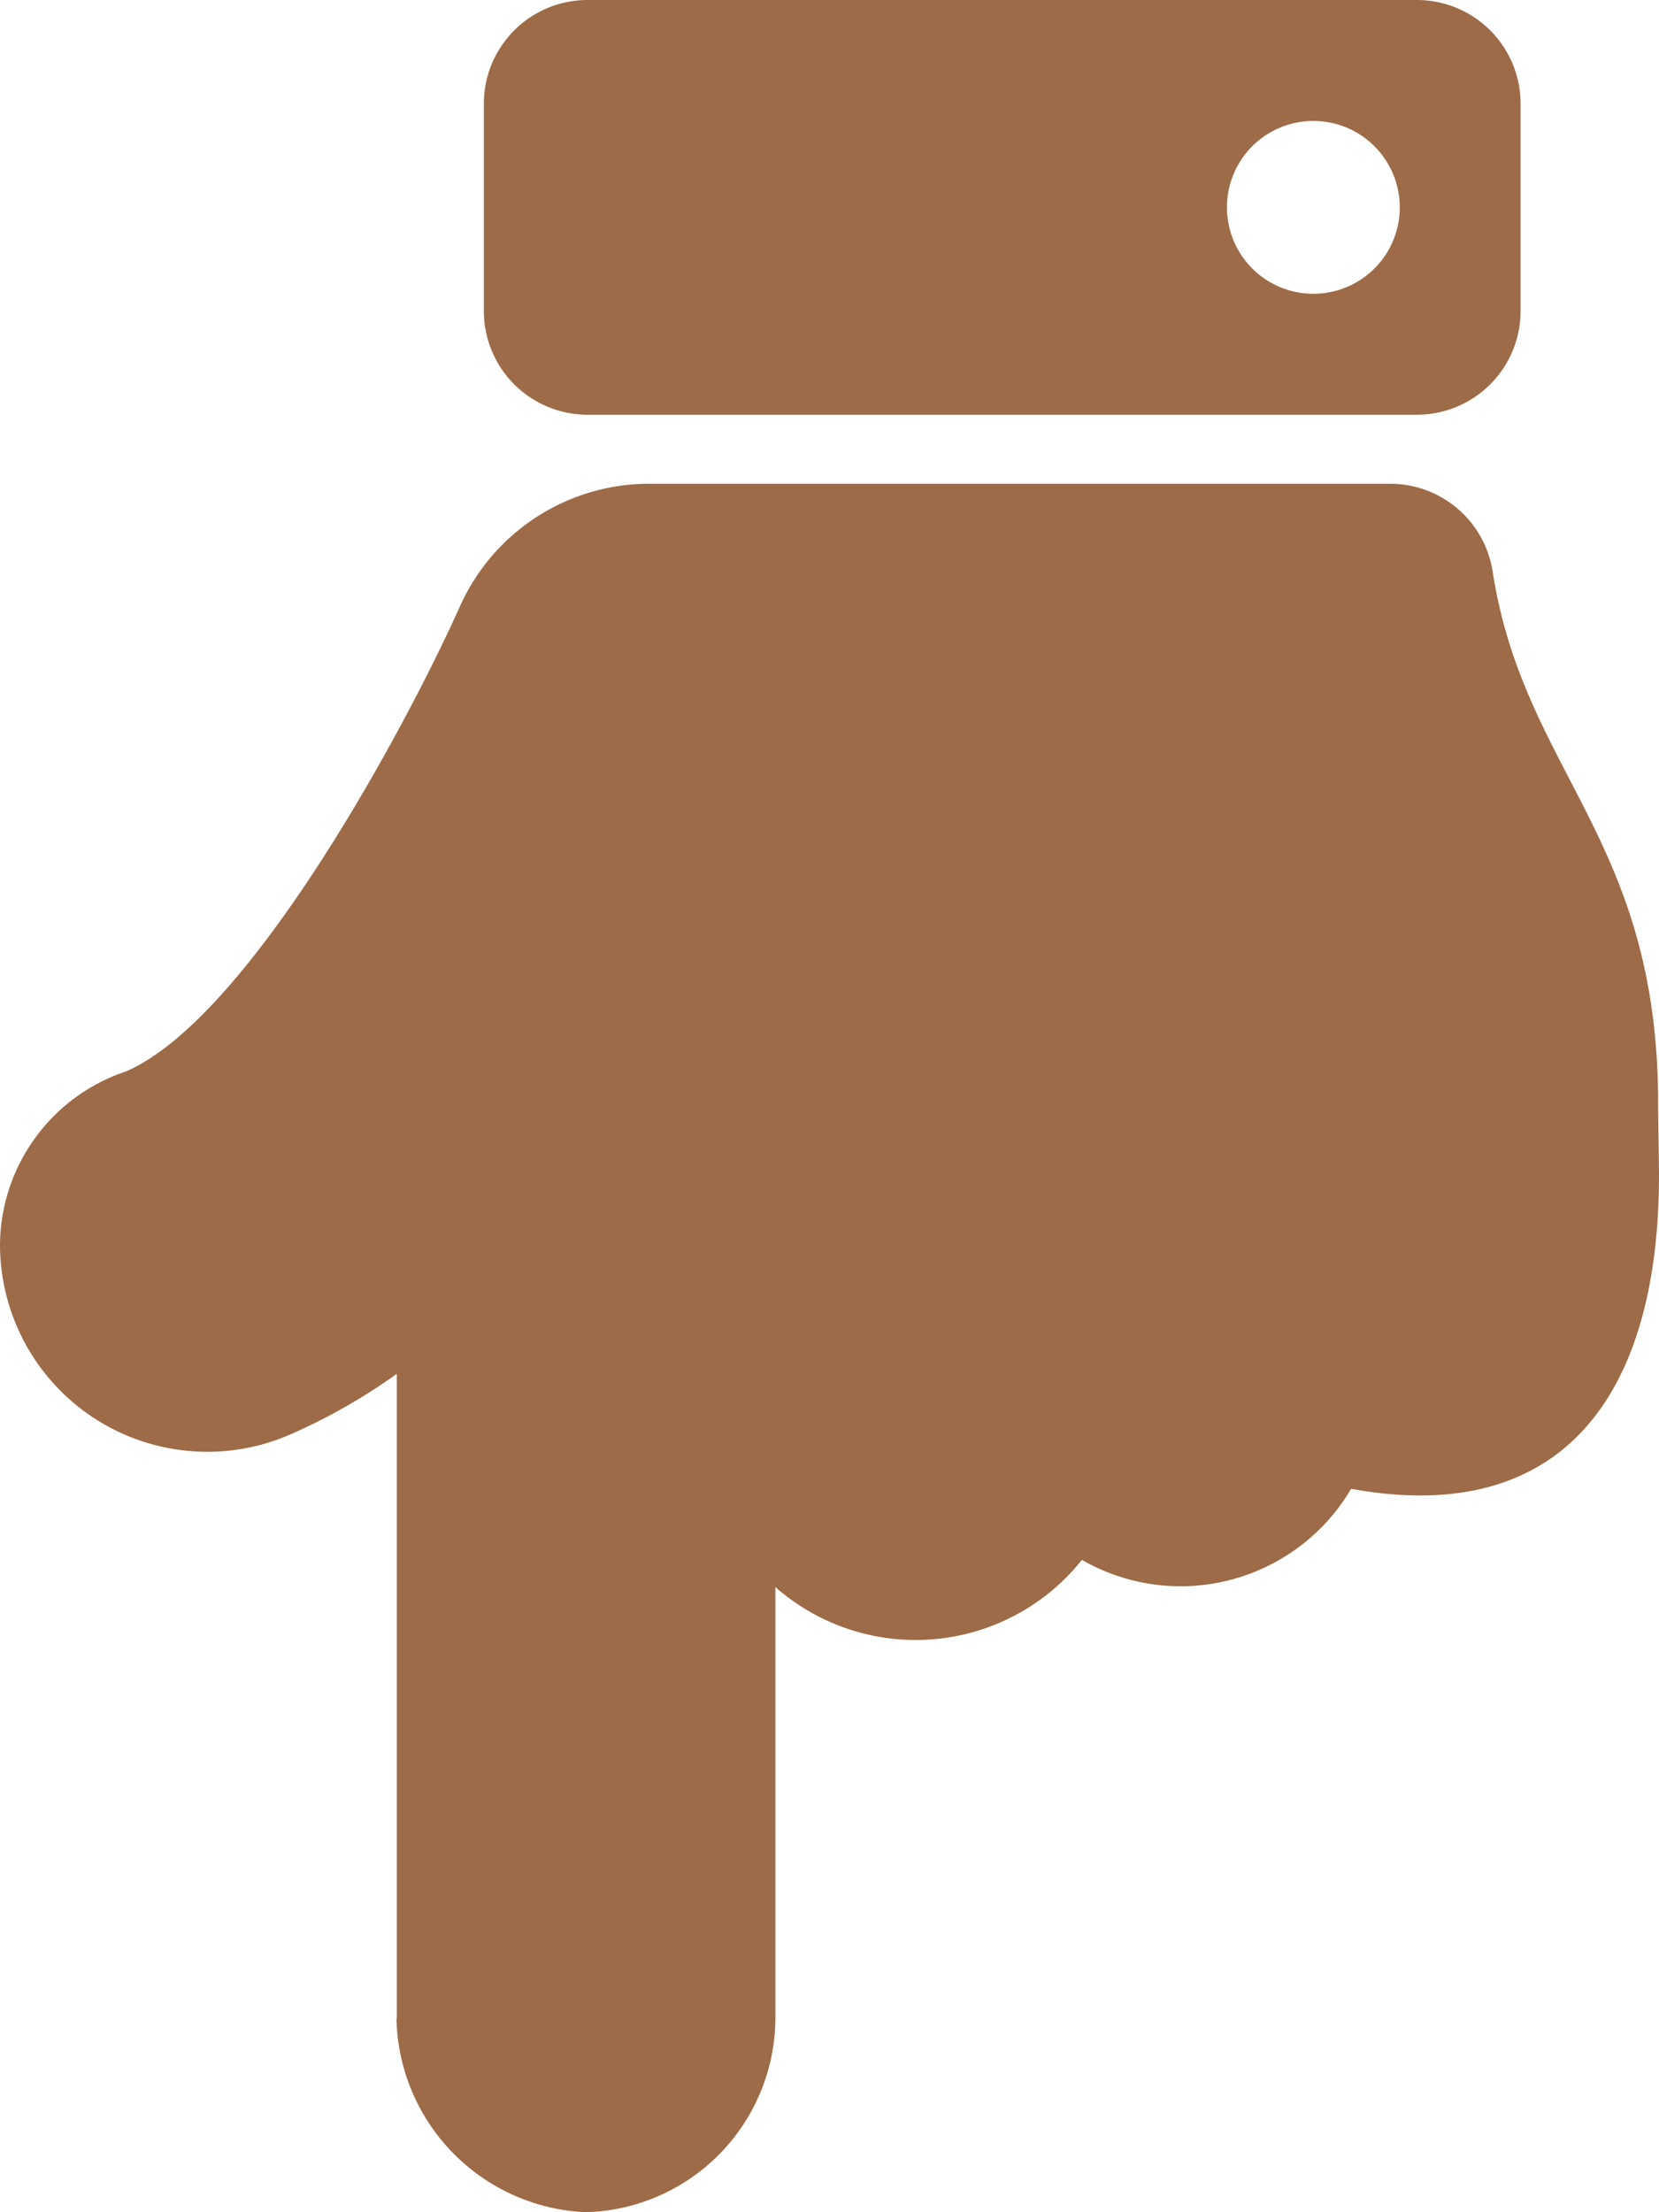 <svg xmlns="http://www.w3.org/2000/svg" width="46.407" height="61.875" viewBox="0 0 46.407 61.875"><path id="Icon_awesome-hand-point-down" data-name="Icon awesome-hand-point-down" d="M11.1,56.462V38.426a16.421,16.421,0,0,1-3.011,1.71A5.8,5.8,0,0,1,0,34.805a5.151,5.151,0,0,1,3.516-4.834c3.418-1.465,7.774-9.5,9.345-13a5.8,5.8,0,0,1,5.3-3.44H38.888a2.9,2.9,0,0,1,2.865,2.45c.876,5.66,4.651,7.464,4.63,14.953,0,.329.024,1.6.024,1.934,0,6.122-2.673,9.858-8.612,8.774a5.536,5.536,0,0,1-7.531,1.988,5.944,5.944,0,0,1-8.574.761V56.462a5.45,5.45,0,0,1-5.3,5.414,5.537,5.537,0,0,1-5.3-5.414ZM13.535,8.7V2.9a2.9,2.9,0,0,1,2.9-2.9h23.2a2.9,2.9,0,0,1,2.9,2.9V8.7a2.9,2.9,0,0,1-2.9,2.9h-23.2A2.9,2.9,0,0,1,13.535,8.7Zm25.62-2.9a2.417,2.417,0,1,0-2.417,2.417A2.417,2.417,0,0,0,39.156,5.8Z" fill="#9d6b48"></path></svg>
